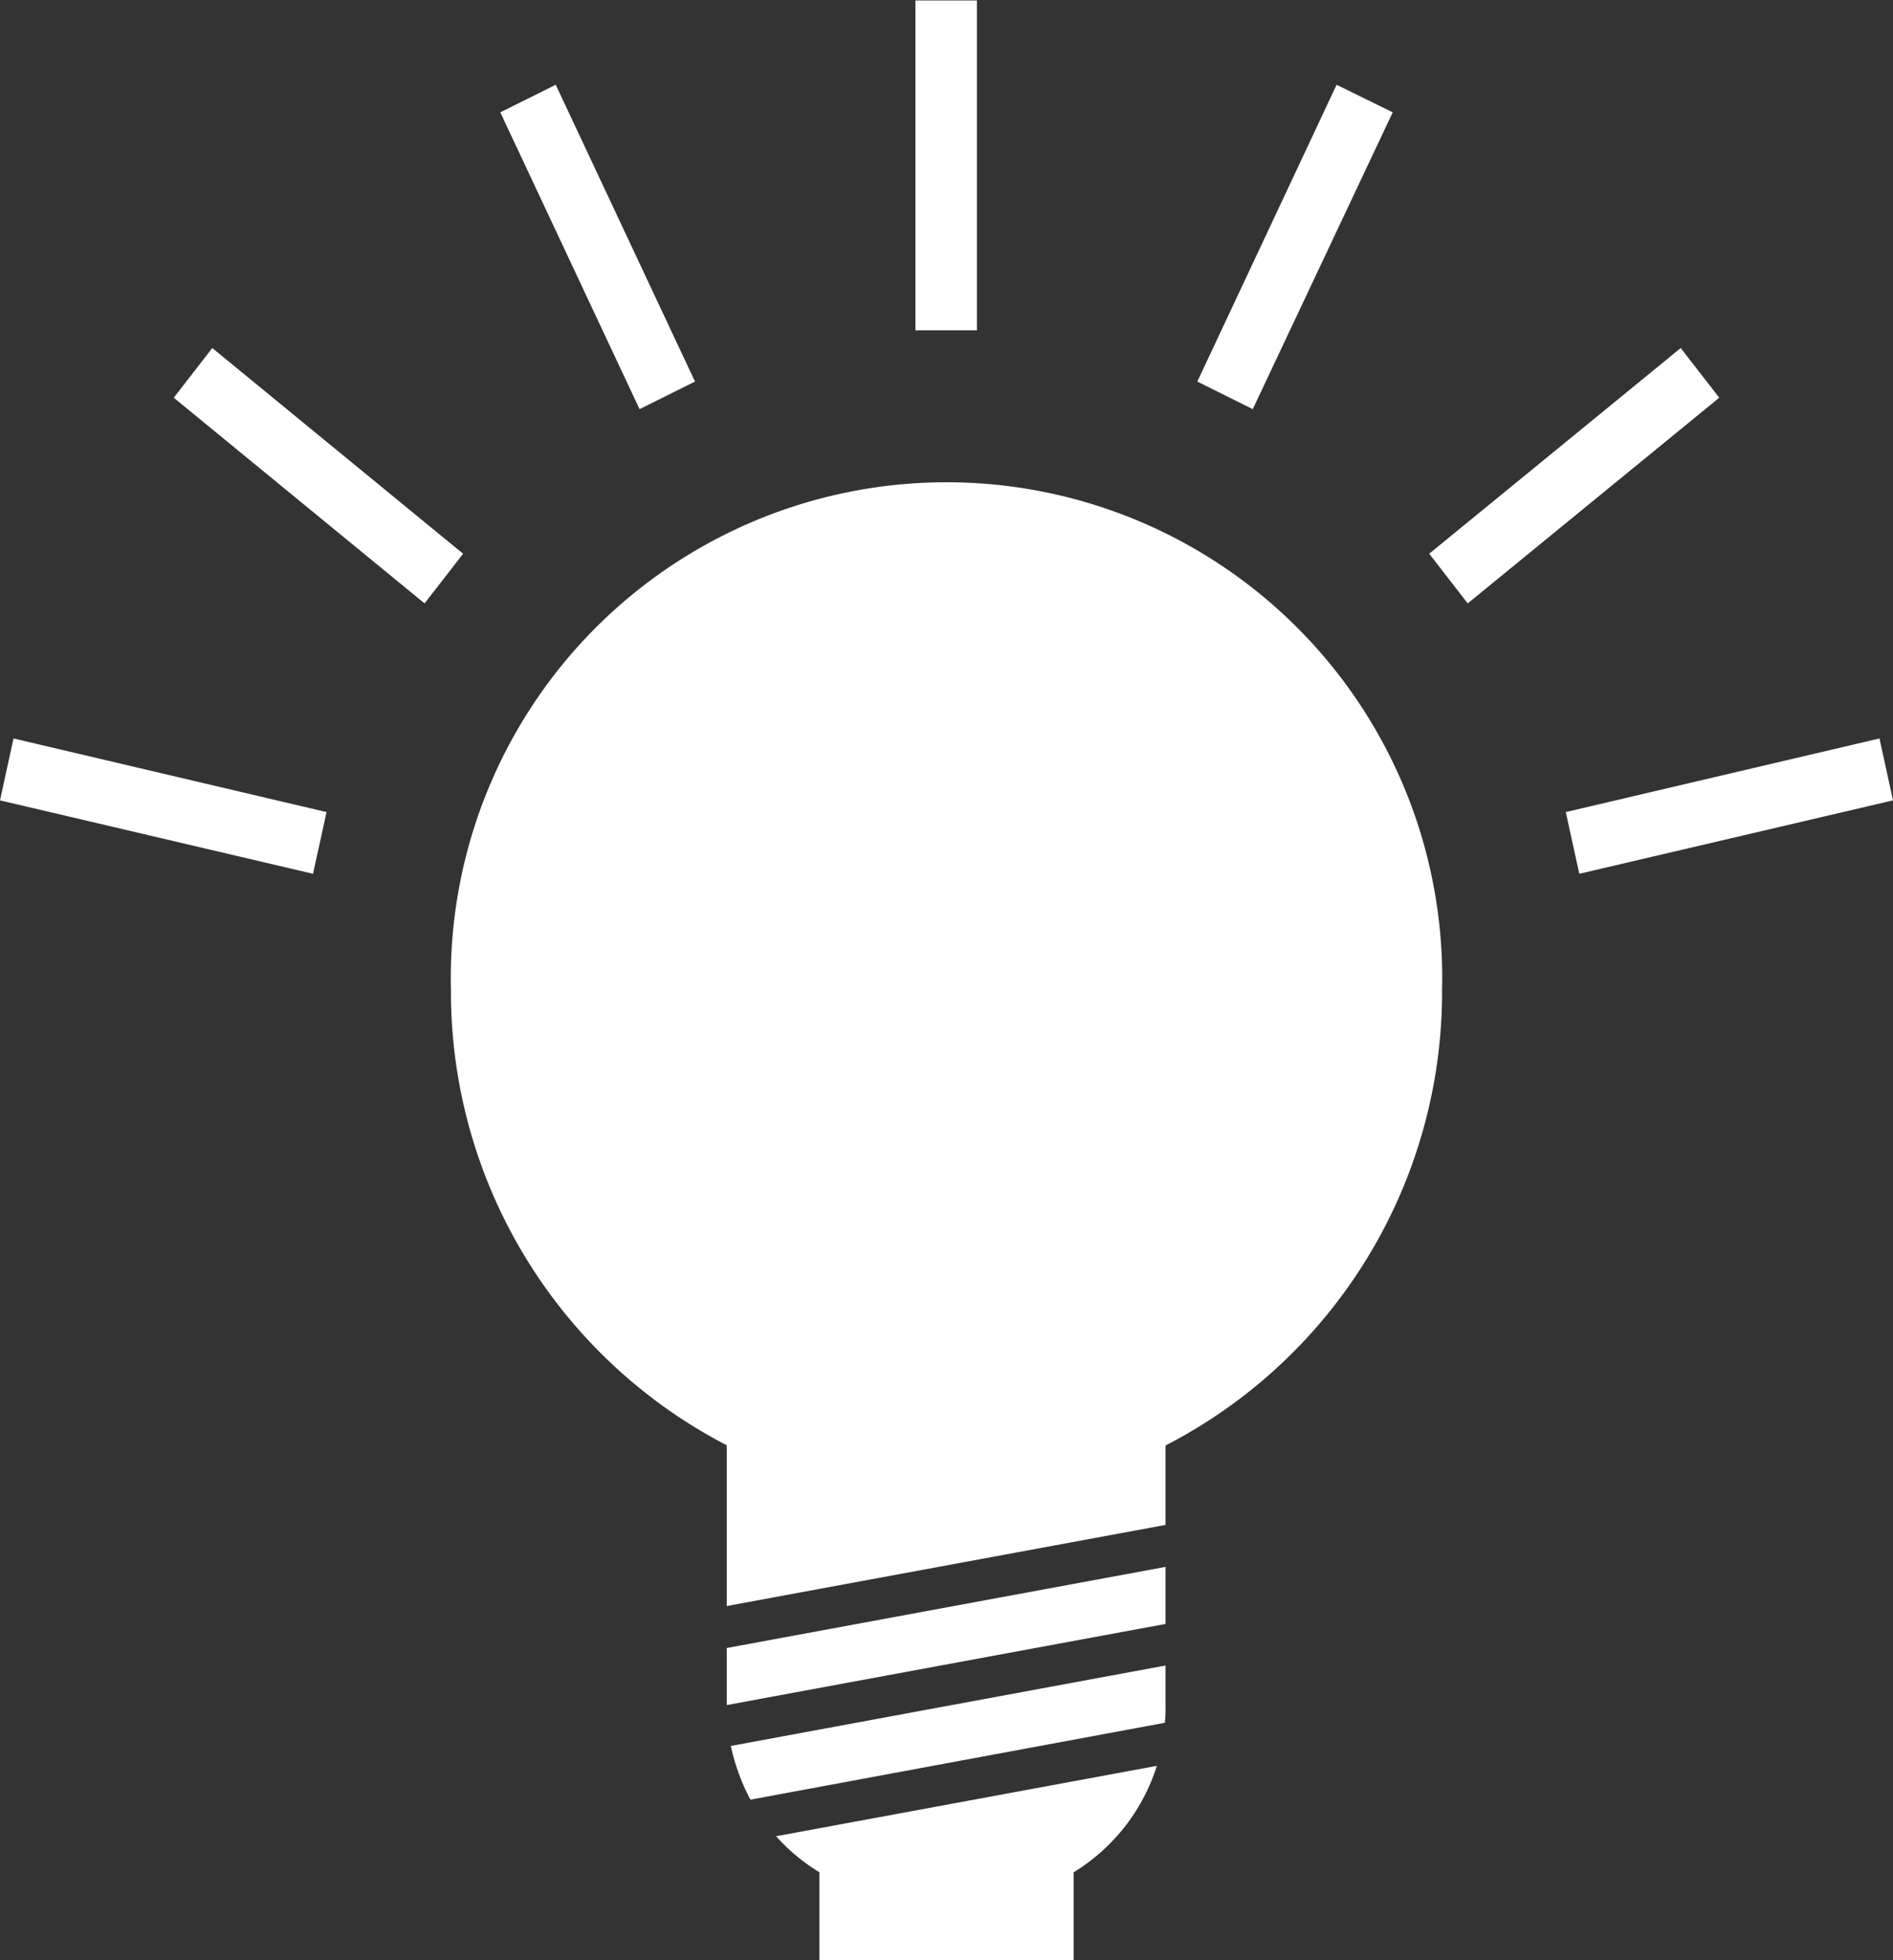 <svg xmlns="http://www.w3.org/2000/svg" width="28" height="29"><rect width="100%" height="100%" fill="#333333" stroke="none"/><path fill="#fff" d="M23.36 12.927l-.2-.913 4.64-1.089.2.916zm2.07-7.043l-.57-.735-3.72 3.043.57.735zM20.6 1.662l-.83-.408-2.06 4.391.82.408zM14.45.007h-.91v4.88h.91V.007zm-4.17 5.638L8.22 1.254l-.82.408 2.06 4.391zM6.85 8.192L3.14 5.149l-.57.735 3.71 3.043zm-2.02 3.822L.2 10.925l-.2.916 4.63 1.086zm6.27 14.611l6.13-1.138a1.864 1.864 0 0 0 .01-.238v-.609l-6.43 1.19a3.058 3.058 0 0 0 .29.795zm-.35-1.4l6.49-1.2v-.844l-6.49 1.2v.848zm6.36.9l-5.63 1.041a2.837 2.837 0 0 0 .64.533V29h3.76v-1.3a2.858 2.858 0 0 0 1.23-1.571zm4.22-11.487a7.332 7.332 0 1 0-14.66 0 7.556 7.556 0 0 0 4.08 6.744v2.378l6.49-1.2v-1.175a7.546 7.546 0 0 0 4.09-6.743z"/></svg>